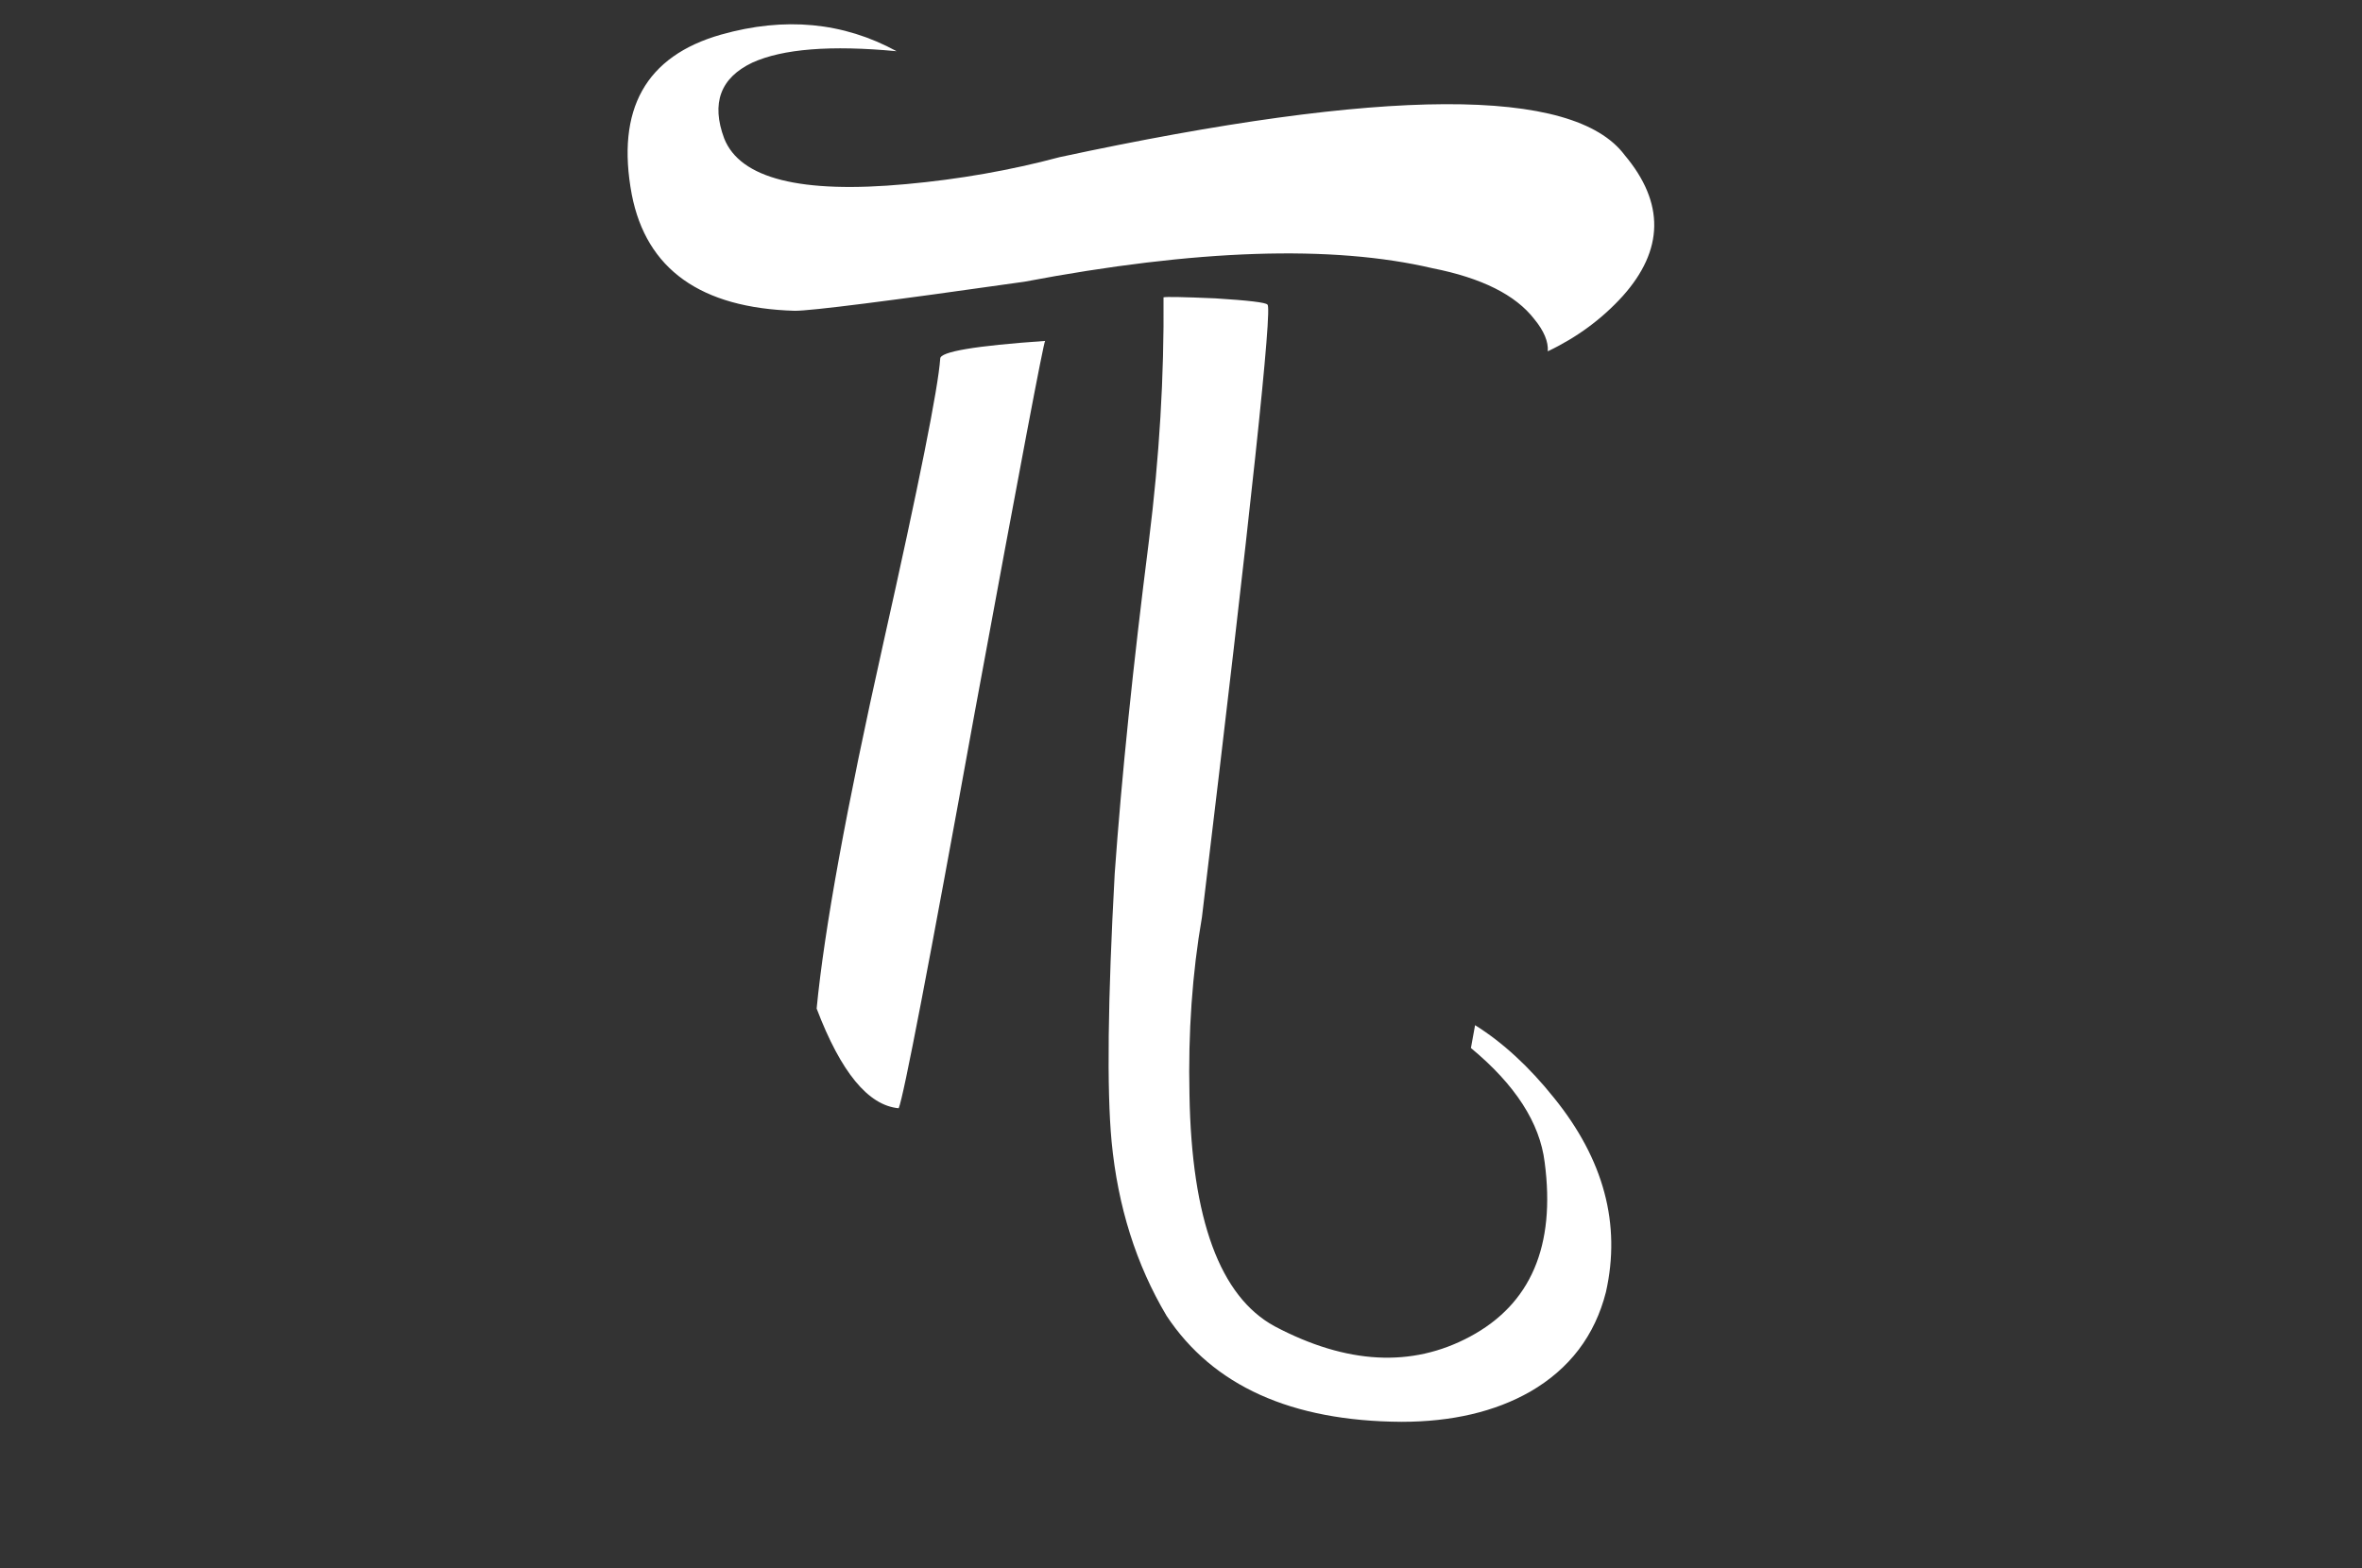 <?xml version="1.0" encoding="UTF-8"?> <!-- Generator: Adobe Illustrator 15.0.0, SVG Export Plug-In . SVG Version: 6.00 Build 0) --> <svg xmlns="http://www.w3.org/2000/svg" xmlns:xlink="http://www.w3.org/1999/xlink" id="Слой_1" x="0px" y="0px" width="354.33px" height="235.28px" viewBox="0 0 354.33 235.28" xml:space="preserve"><rect x="0" y="0" width="354.33" height="235.28" fill="#333333" stroke="none"/> <g> <path fill="#FFFFFF" d="M112.846,9.402c-4.779,2.286-6.181,6.076-4.207,11.373c2.388,6.025,11.475,8.311,27.265,6.855 c7.997-0.726,15.682-2.077,23.058-4.051c48.816-10.49,77.066-10.594,84.754-0.312c6.022,7.167,5.921,14.231-0.312,21.188 c-3.116,3.427-6.854,6.181-11.217,8.257c0.102-1.454-0.572-3.063-2.025-4.83c-2.805-3.634-7.895-6.178-15.269-7.634 c-15.062-3.53-35.471-2.855-61.229,2.025c-20.463,2.909-31.938,4.362-34.431,4.362c-14.126-0.414-22.279-6.232-24.46-17.45 c-2.388-12.775,2.079-20.772,13.398-23.993c9.555-2.7,18.331-1.87,26.33,2.493C124.633,6.753,117.416,7.325,112.846,9.402z M146.187,107.087c-6.855,37.808-10.647,57.54-11.373,59.203c-4.572-0.417-8.673-5.402-12.308-14.957 c1.142-11.841,4.465-30.069,9.971-54.685c5.399-24.095,8.257-38.377,8.569-42.844c0-1.037,5.244-1.921,15.735-2.648 C156.572,51.26,153.042,69.905,146.187,107.087z M182.332,44.768c4.985,0.312,7.58,0.623,7.79,0.935 c0.83,0-2.442,30.641-9.815,91.92c-1.456,8.413-2.079,17.293-1.87,26.642c0.312,18.695,4.569,30.275,12.775,34.742 c10.802,5.711,20.565,6.232,29.29,1.559c9.139-4.884,12.878-13.608,11.218-26.174c-0.728-5.921-4.416-11.634-11.062-17.139 l0.623-3.427c4.153,2.595,8.102,6.231,11.841,10.905c7.479,9.243,10.073,18.954,7.79,29.135 c-1.663,6.543-5.453,11.528-11.374,14.956c-5.297,3.012-11.738,4.519-19.318,4.519c-16.515-0.104-28.253-5.402-35.21-15.892 c-4.572-7.688-7.322-16.412-8.257-26.174c-0.728-7.79-0.572-21.188,0.467-40.196c1.037-14.54,2.751-31.21,5.142-50.01 c1.558-12.464,2.283-24.616,2.181-36.457C174.956,44.51,177.553,44.561,182.332,44.768z"></path> </g> </svg> 